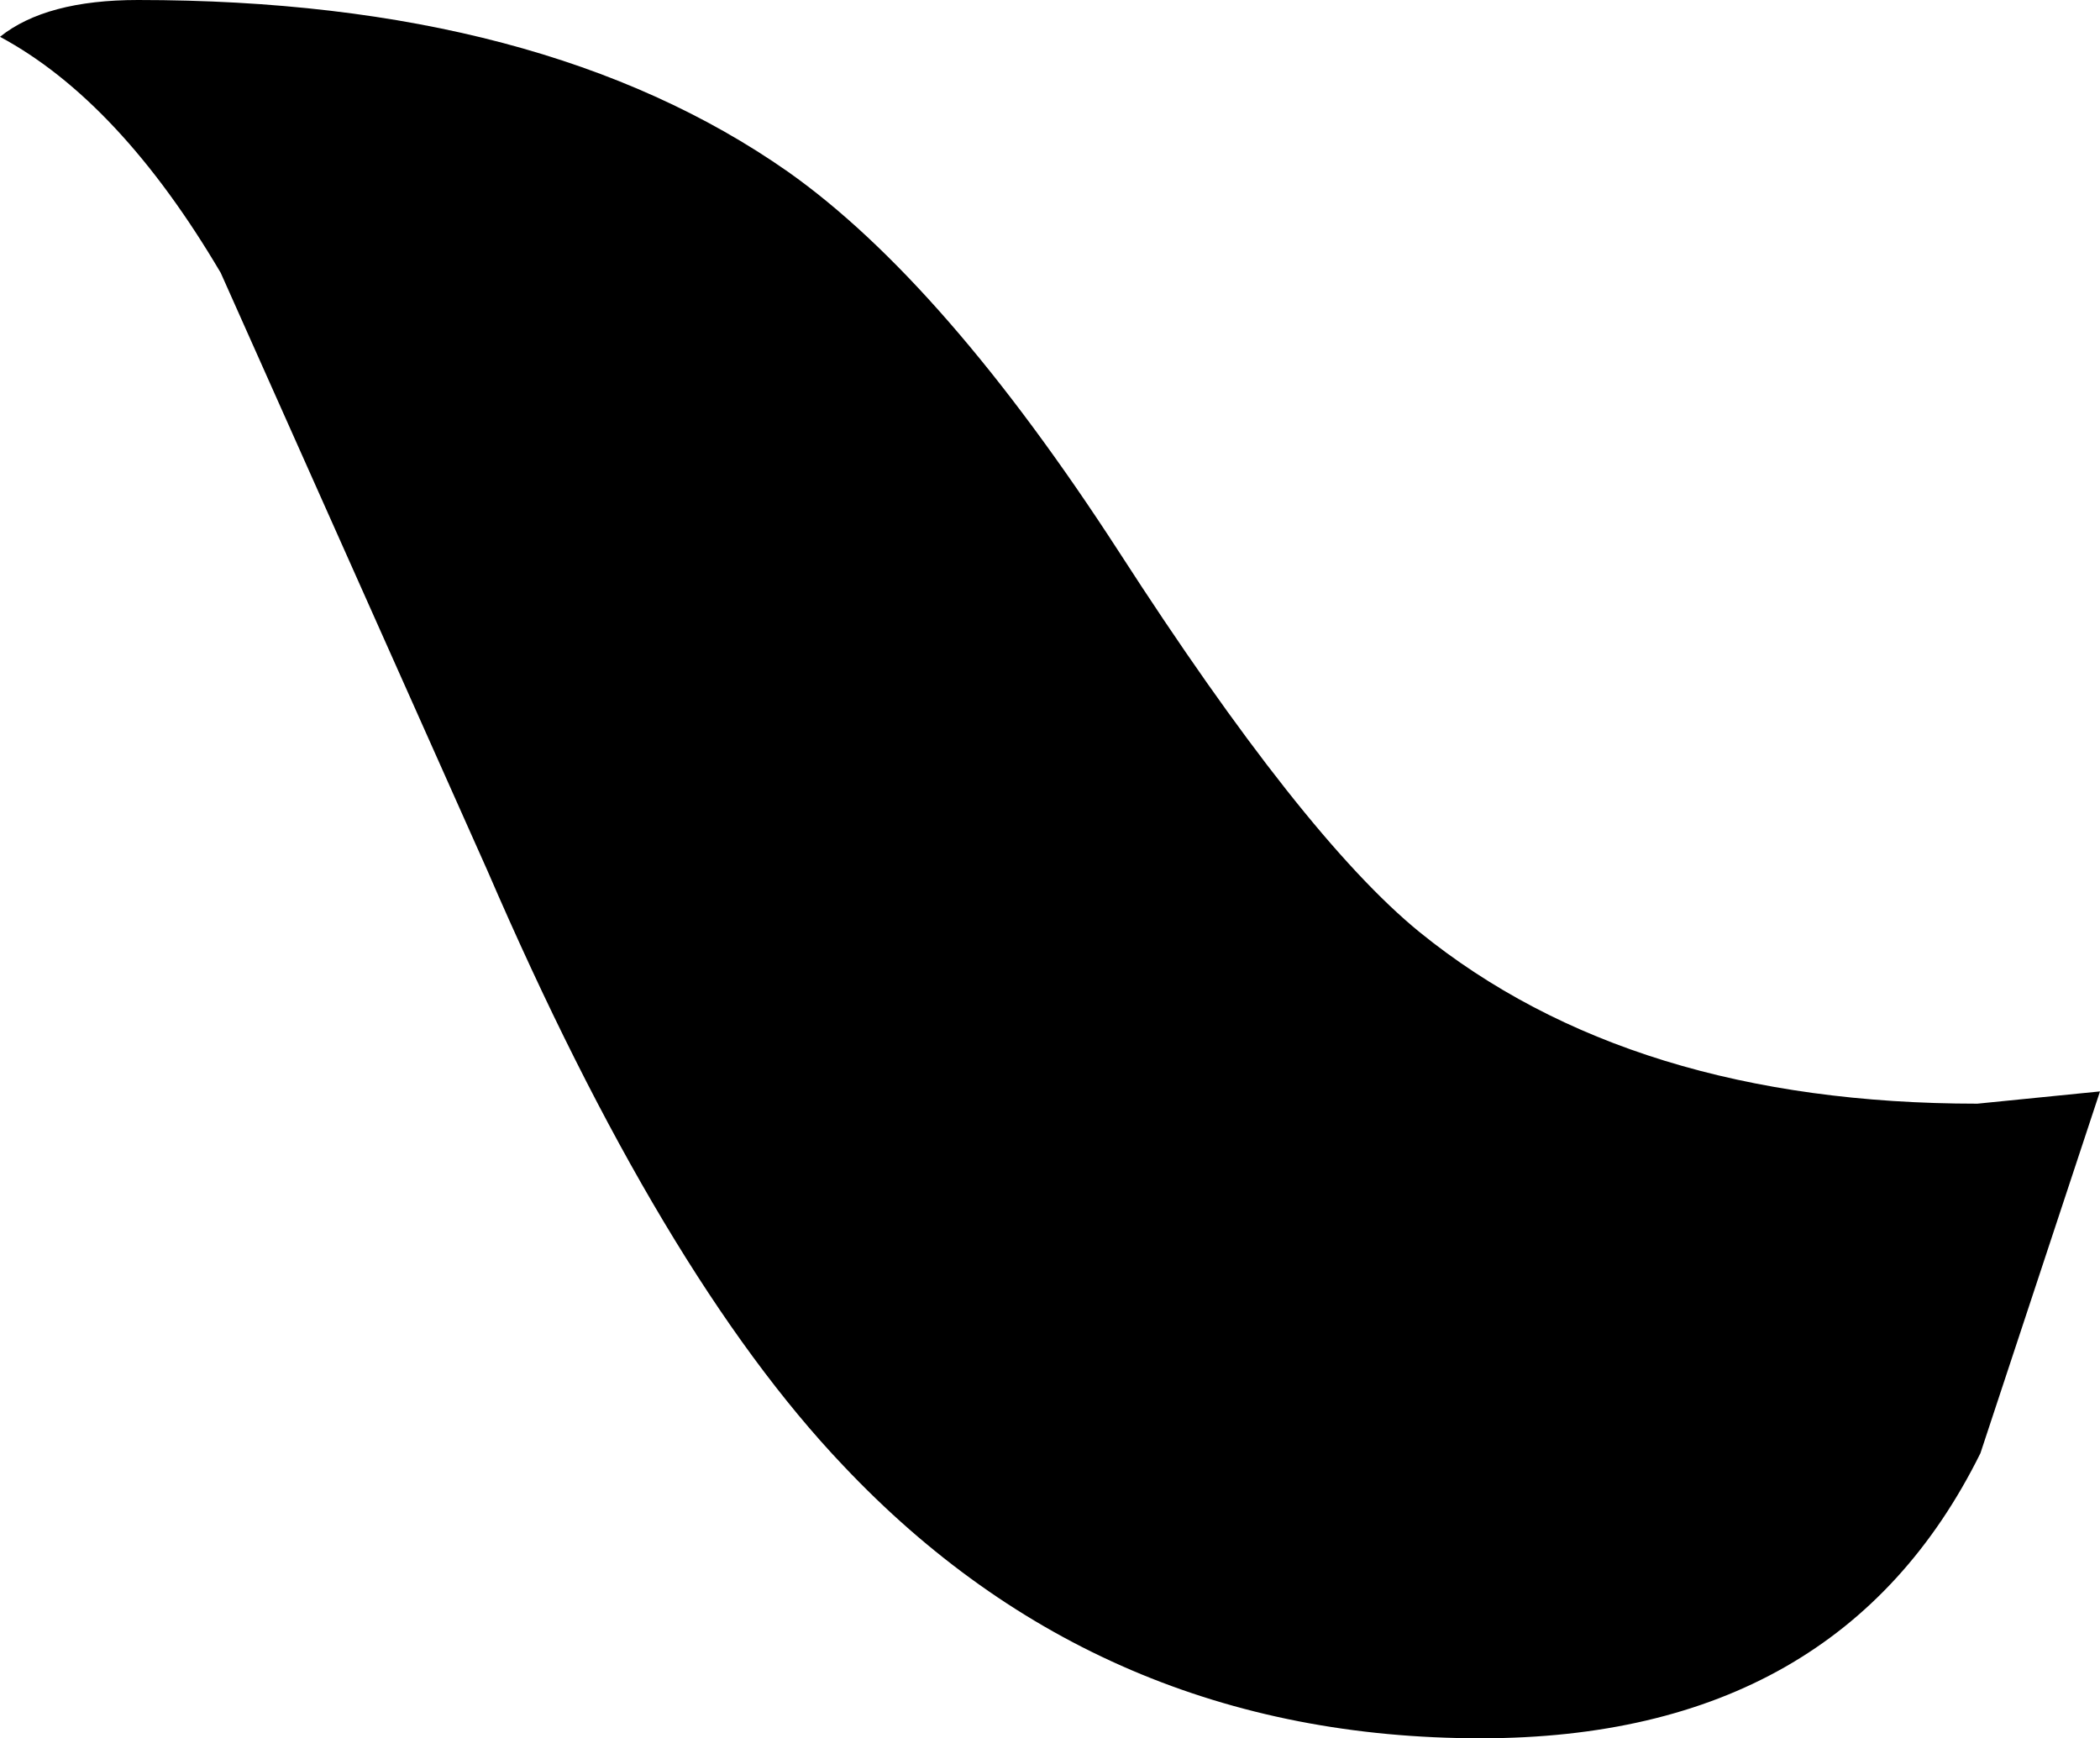 <?xml version="1.0" encoding="UTF-8" standalone="no"?>
<svg xmlns:xlink="http://www.w3.org/1999/xlink" height="28.35px" width="34.25px" xmlns="http://www.w3.org/2000/svg">
  <g transform="matrix(1.0, 0.0, 0.0, 1.0, 2.25, -1.65)">
    <path d="M30.0 19.65 L32.0 19.45 30.05 25.35 Q27.75 30.0 21.9 30.0 15.7 30.0 11.5 25.55 8.55 22.45 5.7 15.85 L1.35 6.1 Q-0.3 3.3 -2.25 2.25 -1.5 1.65 0.0 1.65 6.6 1.65 10.6 4.45 13.15 6.25 16.0 10.65 19.0 15.3 20.9 16.85 24.35 19.65 30.0 19.65" fill="#000000" fill-rule="evenodd" stroke="none"/>
  </g>
</svg>
